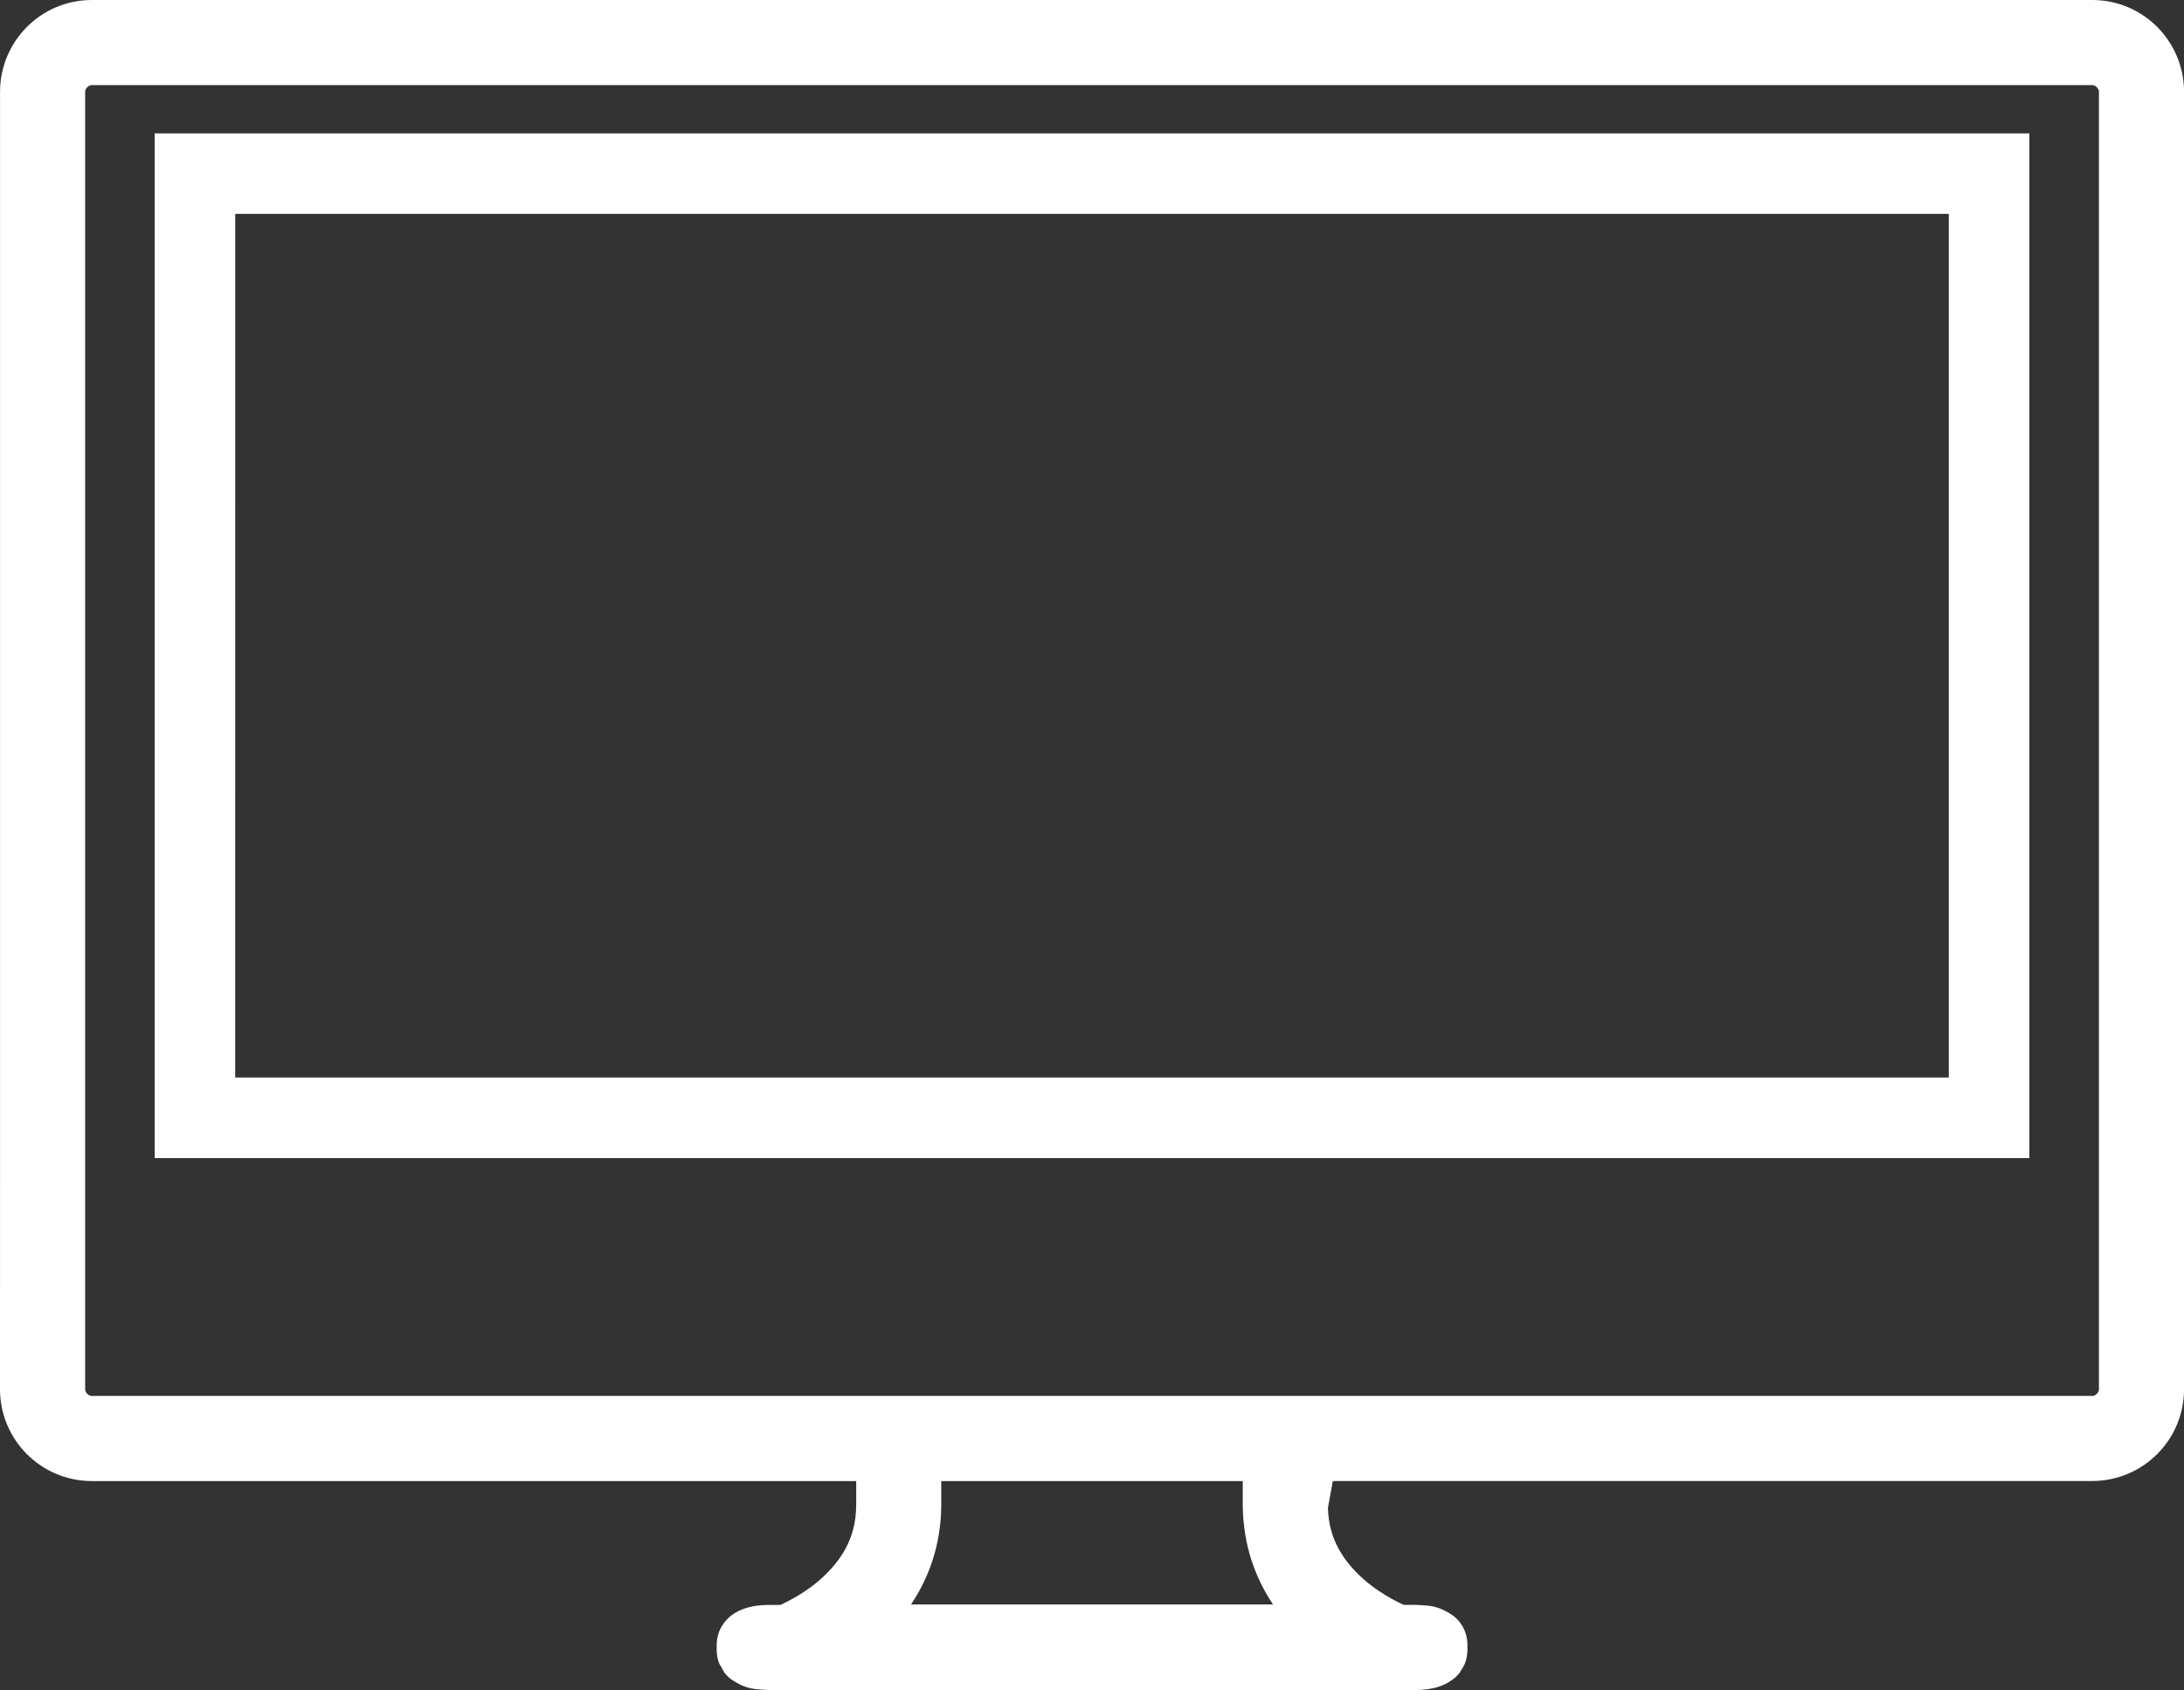 <!-- Generator: Adobe Illustrator 18.1.0, SVG Export Plug-In  -->
<svg version="1.1"
	 xmlns="http://www.w3.org/2000/svg" xmlns:xlink="http://www.w3.org/1999/xlink" xmlns:a="http://ns.adobe.com/AdobeSVGViewerExtensions/3.0/"
	 x="0px" y="0px" width="64.604px" height="50.006px" viewBox="0 0 64.604 50.006" enable-background="new 0 0 64.604 50.006"
	 xml:space="preserve">
<rect x="0" y="0" width="64.604" height="50.006" fill="#333333" stroke="none"/>
<defs>
</defs>
<path fill="#FFFFFF" d="M64.104,2.713h0.501C64.602,1.219,63.396,0.004,61.897,0H2.713C1.212,0.003,0.005,1.219,0.001,2.713v32.223
	L0,41.109c0.005,1.497,1.212,2.707,2.712,2.713h22.615v0.685c0,0.005-0.001,0.019-0.001,0.043c-0.005,0.966-0.447,1.618-1.016,2.143
	c-0.443,0.402-0.957,0.672-1.229,0.794h-0.37c-0.231,0.003-0.44,0.024-0.673,0.102c-0.119,0.041-0.247,0.089-0.412,0.215
	c-0.149,0.113-0.419,0.393-0.426,0.857v0.169c0.002,0.153,0.032,0.286,0.078,0.397l0.06,0.101l0.087,0.157
	c0.07,0.093,0.146,0.159,0.201,0.2c0.476,0.322,0.725,0.291,1.085,0.318h19.187c0.231-0.002,0.439-0.025,0.673-0.1
	c0.117-0.043,0.245-0.092,0.411-0.219c0.057-0.041,0.131-0.107,0.2-0.2l0.092-0.15l0.056-0.109c0.045-0.111,0.075-0.244,0.077-0.397
	v-0.169c-0.006-0.465-0.274-0.744-0.425-0.857c-0.475-0.32-0.724-0.291-1.084-0.317h-0.374c-0.272-0.122-0.785-0.392-1.229-0.794
	c-0.556-0.512-0.99-1.146-1.014-2.076l0.144-0.795h22.471c1.5-0.006,2.706-1.219,2.709-2.711V2.713H64.104L64.104,2.713z
	 M26.948,47.472c0.514-0.766,0.888-1.739,0.895-2.938v-0.711h8.918v0.703c0.009,1.206,0.383,2.18,0.896,2.946H26.948z
	 M62.088,41.107c0,0.094-0.103,0.195-0.193,0.195H2.713c-0.095,0-0.194-0.1-0.194-0.196V2.713c0-0.094,0.102-0.194,0.195-0.194
	h59.182c0.09,0,0.192,0.101,0.192,0.197V41.107z M4.577,34.266H60.03V3.947H4.577V34.266z M6.958,6.328h50.689v25.554H6.957
	L6.958,6.328z"/>
</svg>